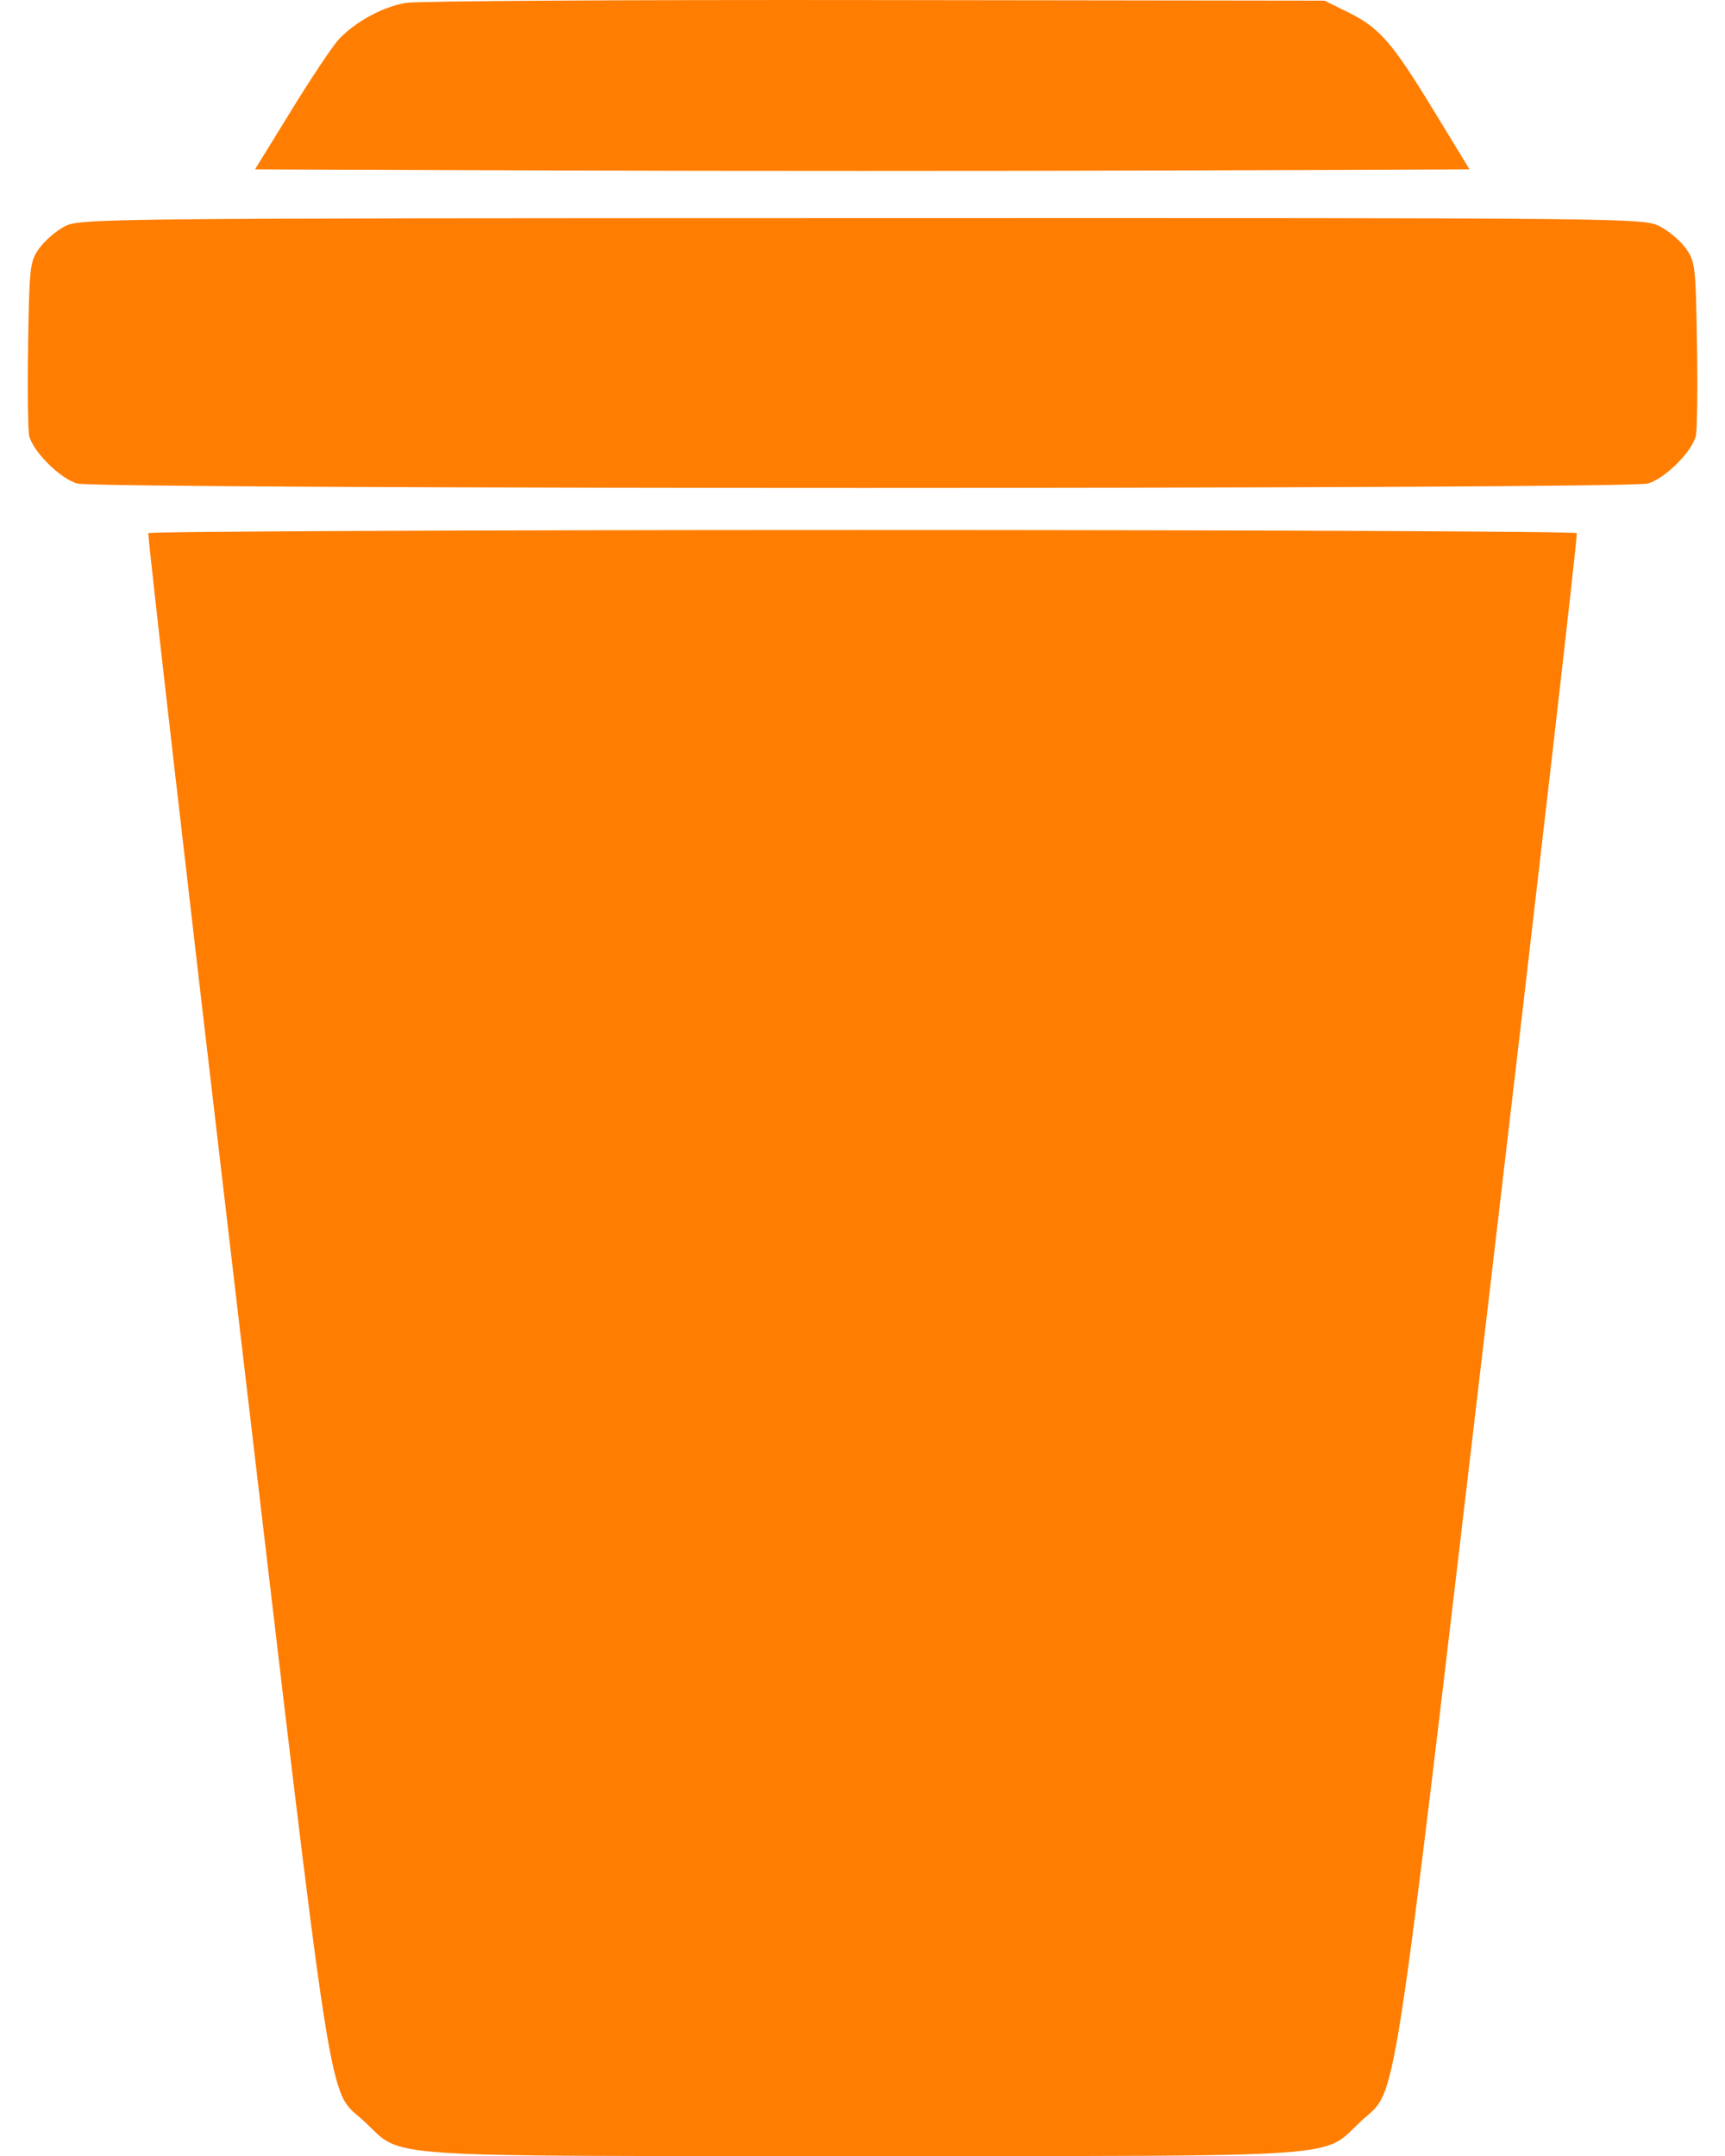 <svg width="24" height="30" viewBox="0 0 24 30" fill="none" xmlns="http://www.w3.org/2000/svg">
<path fill-rule="evenodd" clip-rule="evenodd" d="M5.646 0.04C5.325 0.095 4.941 0.304 4.714 0.547C4.629 0.639 4.331 1.083 4.054 1.535L3.548 2.357L7.774 2.372C10.099 2.38 13.901 2.38 16.223 2.372L20.446 2.357L19.945 1.535C19.363 0.581 19.192 0.385 18.75 0.168L18.427 0.009L12.177 0.001C8.739 -0.004 5.8 0.014 5.646 0.04ZM0.898 3.151C0.78 3.213 0.621 3.351 0.546 3.456C0.416 3.639 0.409 3.703 0.391 4.789C0.381 5.416 0.388 5.992 0.407 6.067C0.463 6.289 0.841 6.663 1.075 6.728C1.372 6.81 22.629 6.81 22.926 6.728C23.161 6.663 23.538 6.289 23.594 6.067C23.613 5.992 23.62 5.416 23.61 4.789C23.593 3.703 23.585 3.639 23.455 3.456C23.379 3.35 23.215 3.212 23.09 3.148C22.866 3.034 22.708 3.032 11.988 3.035C1.345 3.037 1.109 3.04 0.898 3.151ZM2.064 7.419C2.05 7.443 2.601 12.243 3.289 18.085C4.677 29.866 4.546 29.029 5.073 29.523C5.62 30.034 5.126 30 12.001 30C18.88 30 18.381 30.034 18.933 29.518C19.451 29.033 19.332 29.798 20.715 18.06C21.401 12.232 21.952 7.443 21.938 7.419C21.924 7.395 17.452 7.375 12.001 7.375C6.549 7.375 2.078 7.395 2.064 7.419Z" fill="#FF7D01"/>
</svg>
